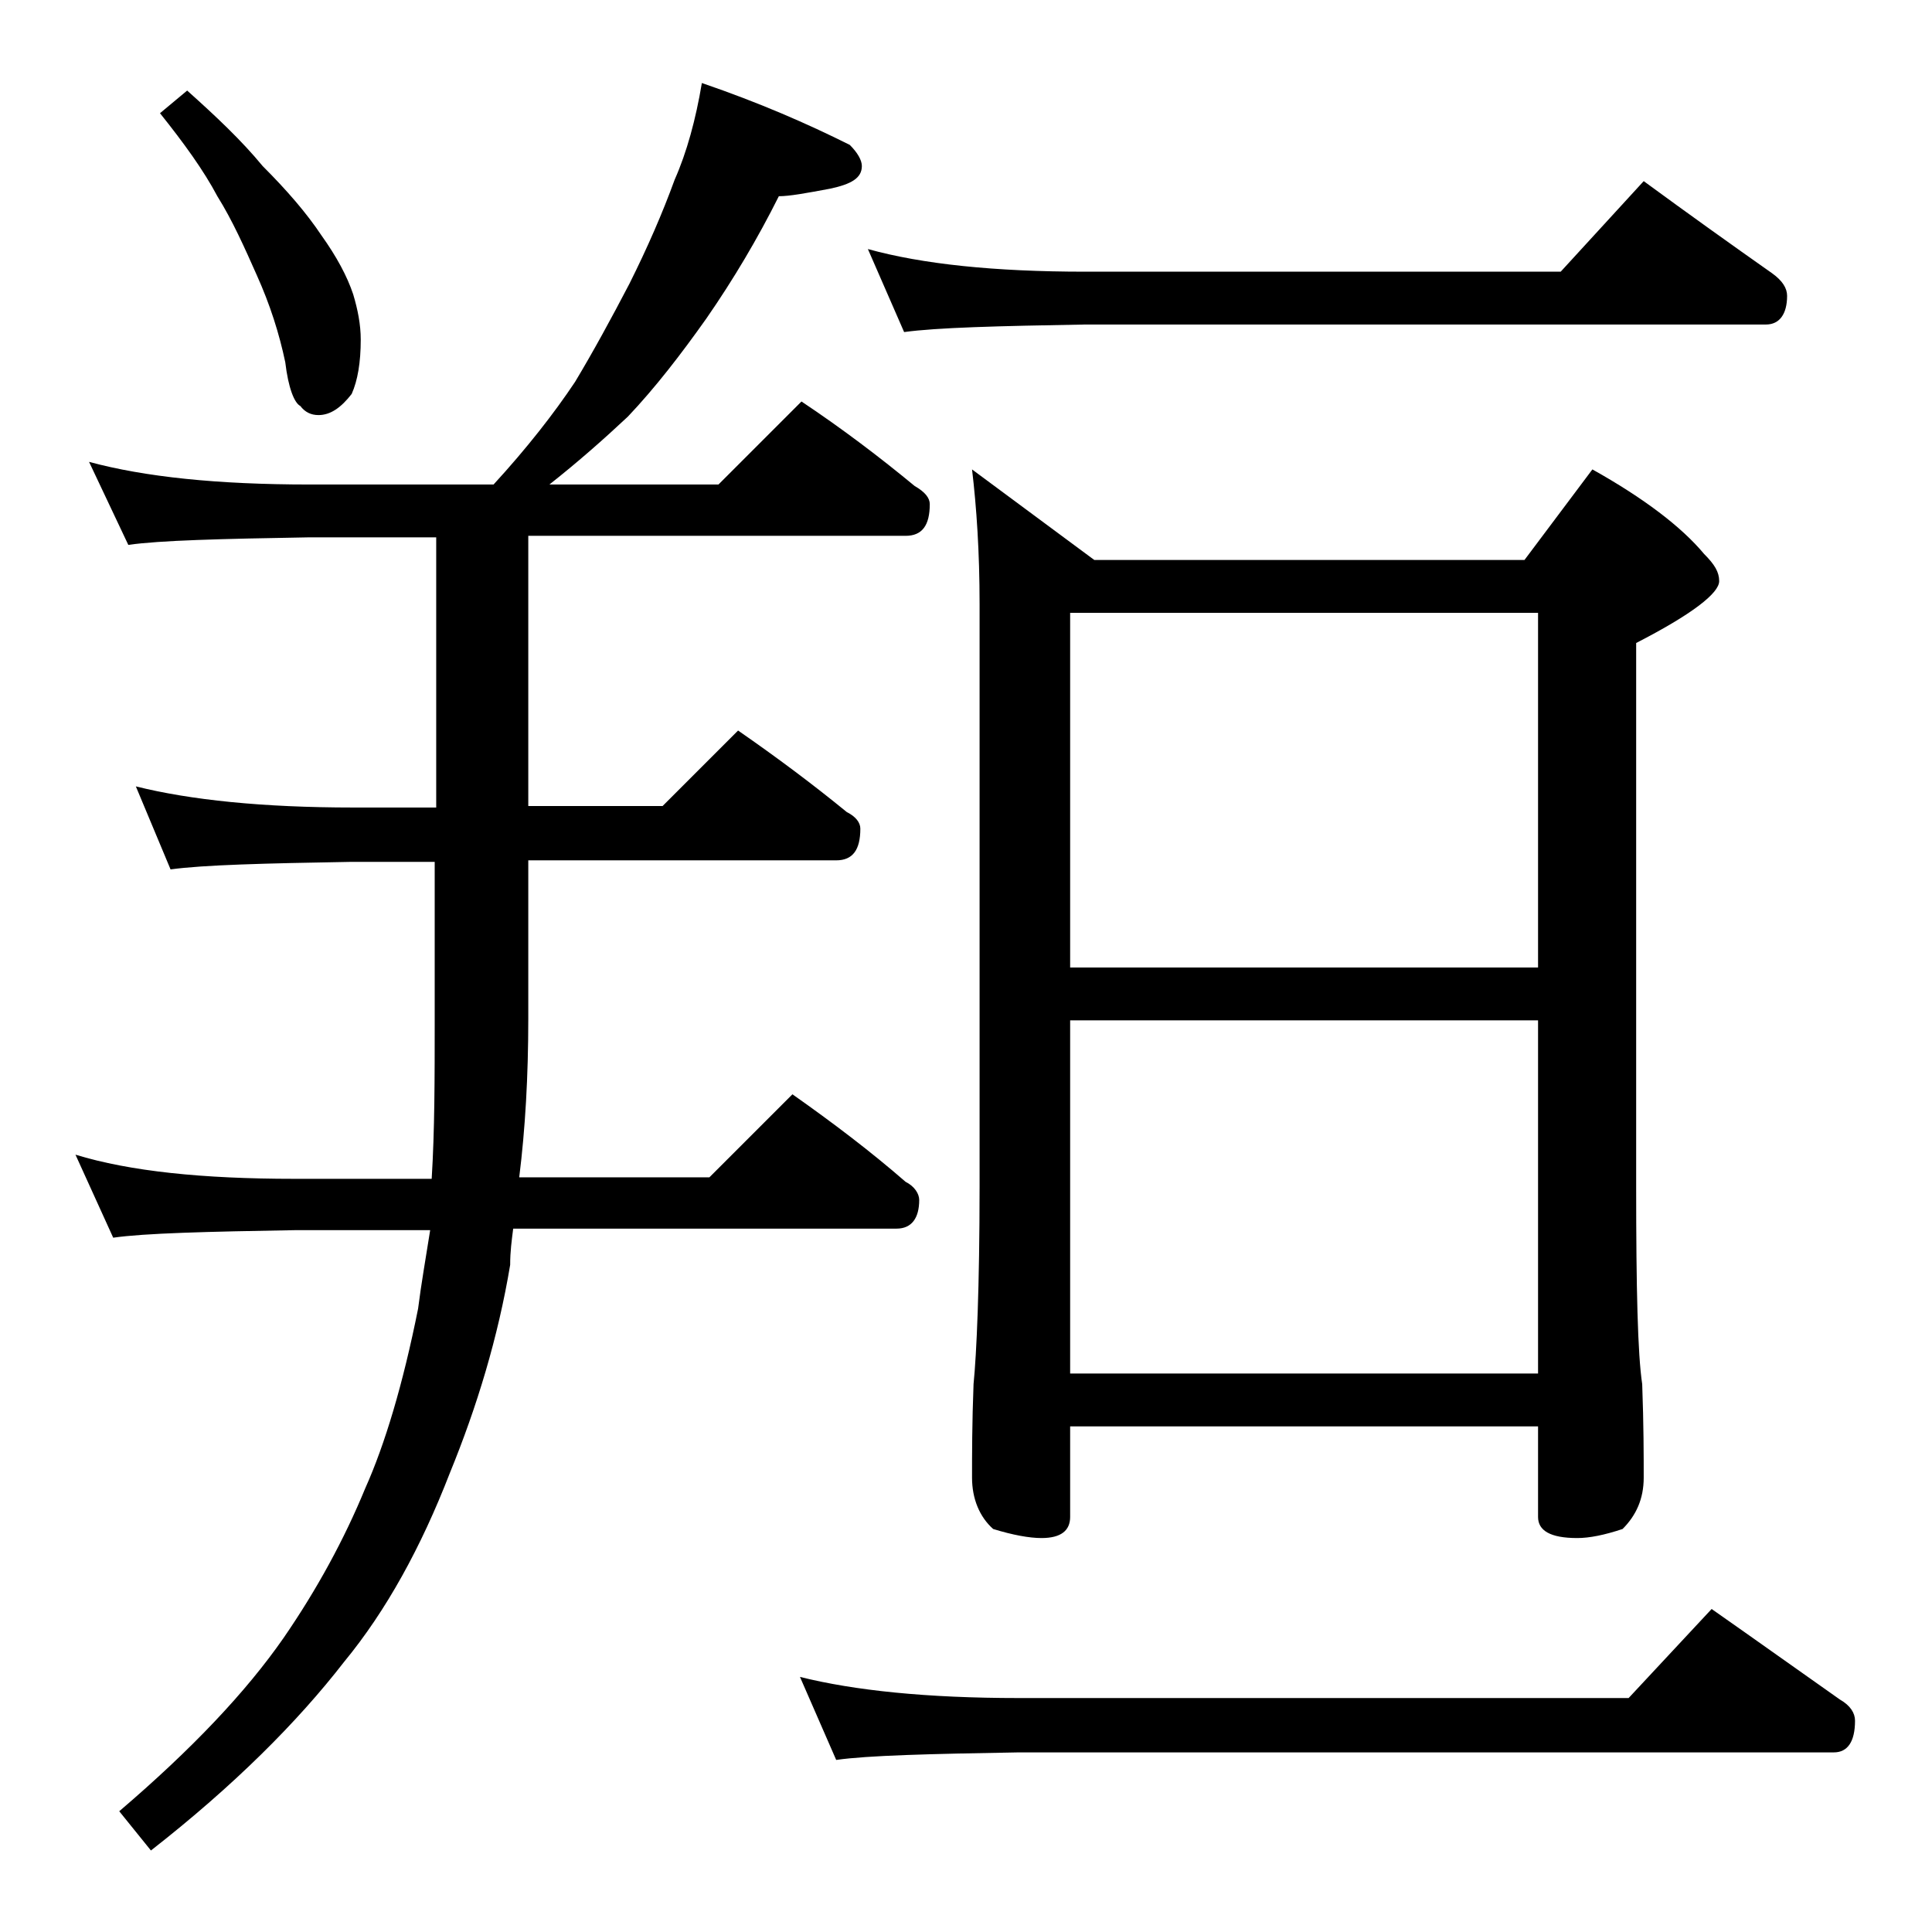 <?xml version="1.0" encoding="utf-8"?>
<!-- Generator: Adobe Illustrator 18.0.0, SVG Export Plug-In . SVG Version: 6.00 Build 0)  -->
<!DOCTYPE svg PUBLIC "-//W3C//DTD SVG 1.1//EN" "http://www.w3.org/Graphics/SVG/1.1/DTD/svg11.dtd">
<svg version="1.1" id="Layer_1" xmlns="http://www.w3.org/2000/svg" xmlns:xlink="http://www.w3.org/1999/xlink" x="0px" y="0px"
	 viewBox="0 0 128 128" enable-background="new 0 0 128 128" xml:space="preserve">
<path d="M46.5,5.5c3.8,1.3,7,2.7,9.8,4.1c0.5,0.5,0.8,1,0.8,1.4c0,0.8-0.7,1.2-2.1,1.5c-1.6,0.3-2.7,0.5-3.4,0.5
	c-1.4,2.8-3,5.5-4.8,8.1c-1.7,2.4-3.4,4.6-5.2,6.5c-1.6,1.5-3.3,3-5.2,4.5h11.2l5.5-5.5c2.7,1.8,5.2,3.7,7.5,5.6
	c0.7,0.4,1,0.8,1,1.2c0,1.4-0.5,2.1-1.6,2.1H35v17.9h8.9l5-5c2.6,1.8,5,3.6,7.2,5.4c0.6,0.3,0.9,0.7,0.9,1.1c0,1.4-0.5,2.1-1.6,2.1
	H35v10.5c0,3.8-0.2,7.3-0.6,10.5H47l5.5-5.5c2.7,1.9,5.2,3.8,7.5,5.8c0.6,0.3,0.9,0.8,0.9,1.2c0,1.2-0.5,1.9-1.5,1.9H34
	c-0.1,0.8-0.2,1.5-0.2,2.4c-0.8,4.8-2.2,9.4-4,13.8c-1.9,4.9-4.2,9.1-7,12.5c-3.1,4-7.3,8.2-12.8,12.5L7.9,120
	c4.8-4.1,8.4-7.9,10.9-11.5c2.2-3.2,4-6.5,5.4-9.9c1.3-2.9,2.5-6.9,3.5-11.9c0.2-1.6,0.5-3.3,0.8-5.2h-8.9c-5.9,0.1-10,0.2-12.1,0.5
	L5,76.5c3.6,1.1,8.4,1.6,14.5,1.6h9.1c0.2-3.2,0.2-6.7,0.2-10.5V57.1h-5.5c-5.8,0.1-9.8,0.2-12,0.5L9,52.1c3.6,0.9,8.4,1.4,14.4,1.4
	h5.5V35.6h-8.4c-5.9,0.1-9.9,0.2-12,0.5l-2.6-5.5c3.7,1,8.5,1.5,14.6,1.5h12.2c2.2-2.4,4-4.7,5.4-6.8c1.2-2,2.4-4.2,3.6-6.5
	c1.2-2.4,2.2-4.7,3-6.9C45.5,10.1,46.1,7.9,46.5,5.5z M12.4,6c1.9,1.7,3.6,3.3,5,5c1.6,1.6,2.9,3.1,3.9,4.6c1,1.4,1.7,2.7,2.1,3.9
	c0.3,1,0.5,2,0.5,3c0,1.5-0.2,2.7-0.6,3.6c-0.7,0.9-1.4,1.4-2.2,1.4c-0.5,0-0.9-0.2-1.2-0.6c-0.4-0.2-0.8-1.2-1-2.9
	c-0.4-1.9-1-3.8-1.9-5.8c-0.8-1.8-1.6-3.6-2.6-5.2c-0.9-1.7-2.2-3.5-3.8-5.5L12.4,6z M53,111.1c3.6,0.9,8.4,1.4,14.5,1.4h40.4
	l5.5-5.9c3,2.1,5.8,4.1,8.5,6c0.7,0.4,1,0.9,1,1.4c0,1.4-0.5,2.1-1.4,2.1h-54c-5.9,0.1-10,0.2-12.1,0.5L53,111.1z M57.5,16.5
	c3.6,1,8.4,1.5,14.4,1.5h31.5l5.5-6c3,2.2,5.8,4.2,8.5,6.1c0.7,0.5,1,1,1,1.5c0,1.2-0.5,1.9-1.4,1.9H71.9c-5.8,0.1-9.8,0.2-12,0.5
	L57.5,16.5z M64.4,31.1l8.1,6H101l4.5-6c3.4,1.9,5.9,3.8,7.4,5.6c0.7,0.7,1,1.2,1,1.8c0,0.8-1.8,2.2-5.5,4.1v36
	c0,6.8,0.1,11.1,0.4,13.1c0.1,2.7,0.1,4.8,0.1,6.2c0,1.4-0.5,2.5-1.4,3.4c-1.2,0.4-2.2,0.6-3,0.6c-1.8,0-2.6-0.5-2.6-1.4v-6h-31v6
	c0,0.9-0.6,1.4-1.9,1.4c-0.8,0-1.9-0.2-3.2-0.6c-0.9-0.8-1.4-2-1.4-3.4c0-1.5,0-3.6,0.1-6.2c0.2-2,0.4-6.4,0.4-13.1V40
	C64.9,36.6,64.7,33.6,64.4,31.1z M70.9,64.1h31V40.6h-31V64.1z M70.9,91h31V67.6h-31V91z"/>
</svg>

